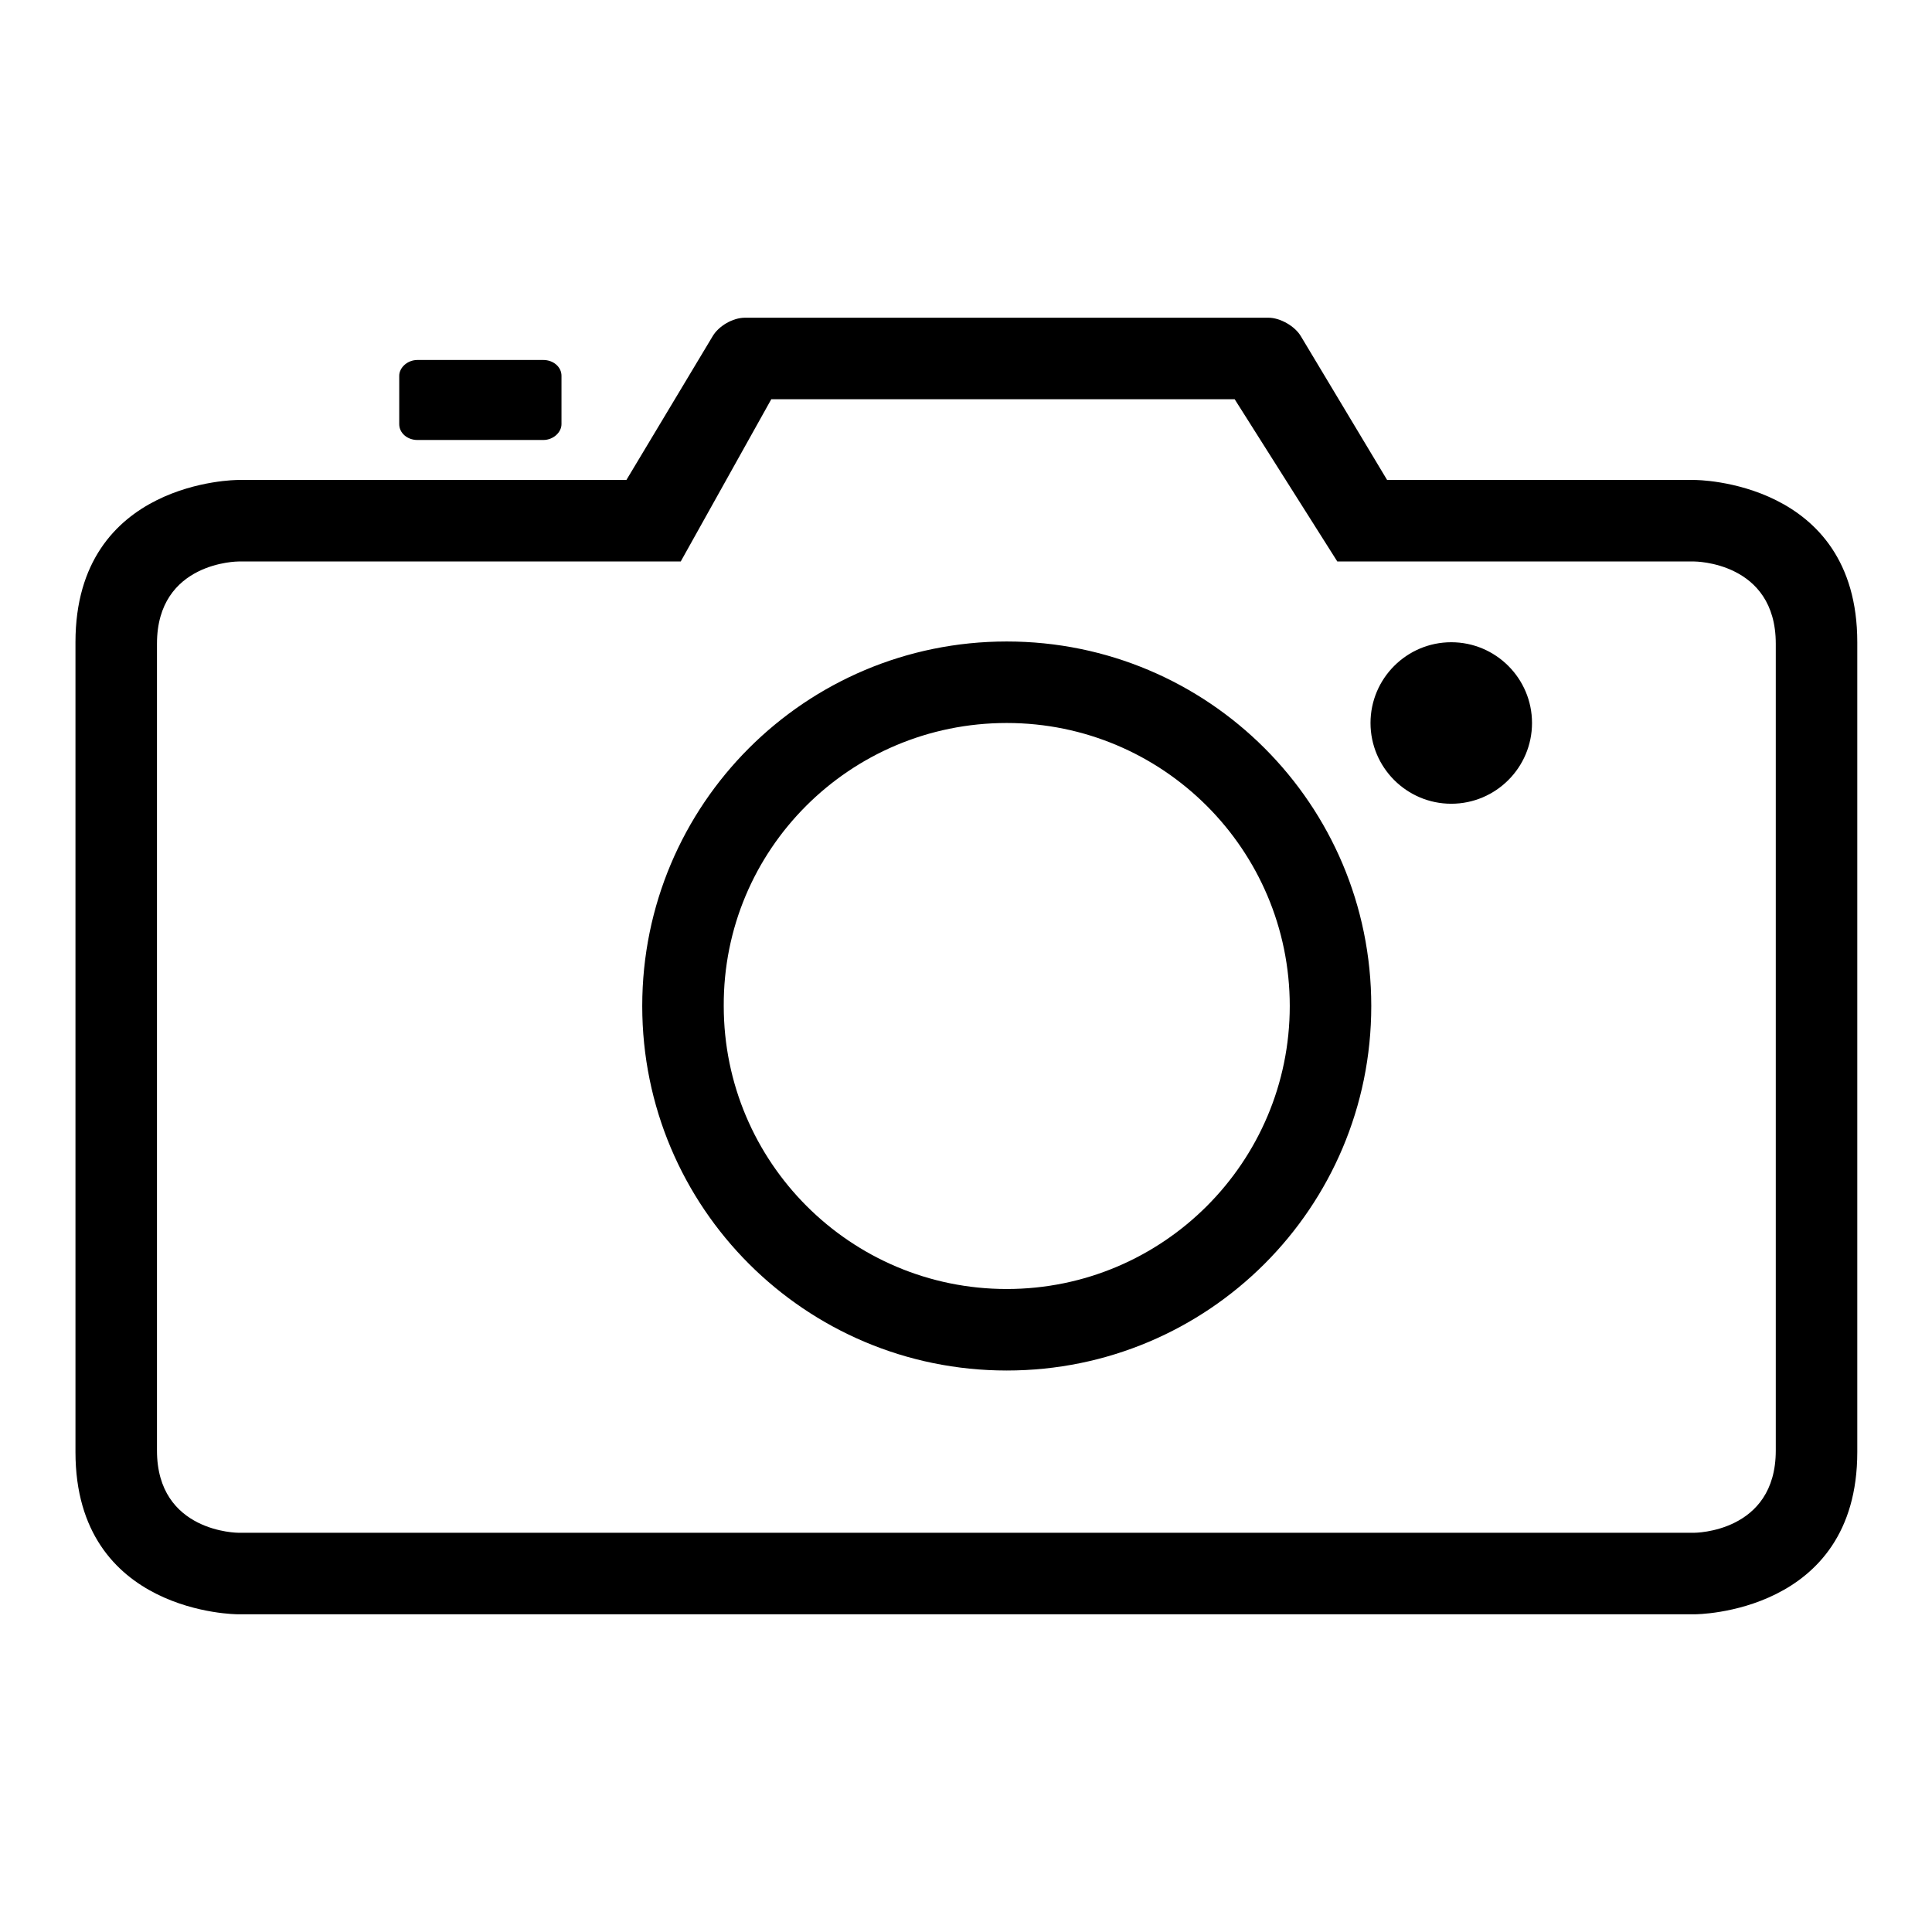 <?xml version="1.0" encoding="utf-8"?>
<!-- Svg Vector Icons : http://www.onlinewebfonts.com/icon -->
<!DOCTYPE svg PUBLIC "-//W3C//DTD SVG 1.1//EN" "http://www.w3.org/Graphics/SVG/1.1/DTD/svg11.dtd">
<svg version="1.1" xmlns="http://www.w3.org/2000/svg" xmlns:xlink="http://www.w3.org/1999/xlink" x="0px" y="0px" viewBox="0 0 256 256" enable-background="new 0 0 256 256" xml:space="preserve">
<g> <path fill="#000000" d="M181.6,95.8c0,5.9,4.8,10.7,10.7,10.7c5.9,0,10.7-4.8,10.7-10.7c0-5.9-4.8-10.7-10.7-10.7 C186.4,85.1,181.6,89.9,181.6,95.8z M72,58.3c1.3,0,2.4-1,2.4-2.1v-6.4c0-1.2-1.1-2.1-2.4-2.1H55.3c-1.3,0-2.4,1-2.4,2.1v6.4 c0,1.2,1.1,2.1,2.4,2.1H72z M133.4,181.6c26.7,0,48.3-21.6,48.3-48.3c0-26.7-21.6-48.3-48.3-48.3c-26.7,0-48.3,21.6-48.3,48.3 C85.1,160,106.7,181.6,133.4,181.6z M133.4,95.8c20.7,0,37.5,16.8,37.5,37.5c0,20.7-16.8,37.5-37.5,37.5 c-20.7,0-37.5-16.8-37.5-37.5C95.8,112.6,112.6,95.8,133.4,95.8z M10,85.1v107.3c0,21.5,21.5,21.5,21.5,21.5h193.1 c0,0,21.5,0,21.5-21.5V85.1c0-21.5-21.5-21.5-21.5-21.5h-40.8l-11.4-19c-0.8-1.4-2.8-2.5-4.3-2.5H98.7c-1.6,0-3.5,1.1-4.3,2.5 l-11.4,19H31.5C31.5,63.6,10,63.6,10,85.1z M90.2,74.4l12-21.5h61.4l13.6,21.5h47.3c0,0,10.8,0,10.8,10.9v106.9 c0,10.9-10.8,10.9-10.8,10.9H31.6c0,0-10.8,0-10.8-10.9V85.3c0-10.9,10.8-10.9,10.8-10.9H90.2z"/></g>
</svg>